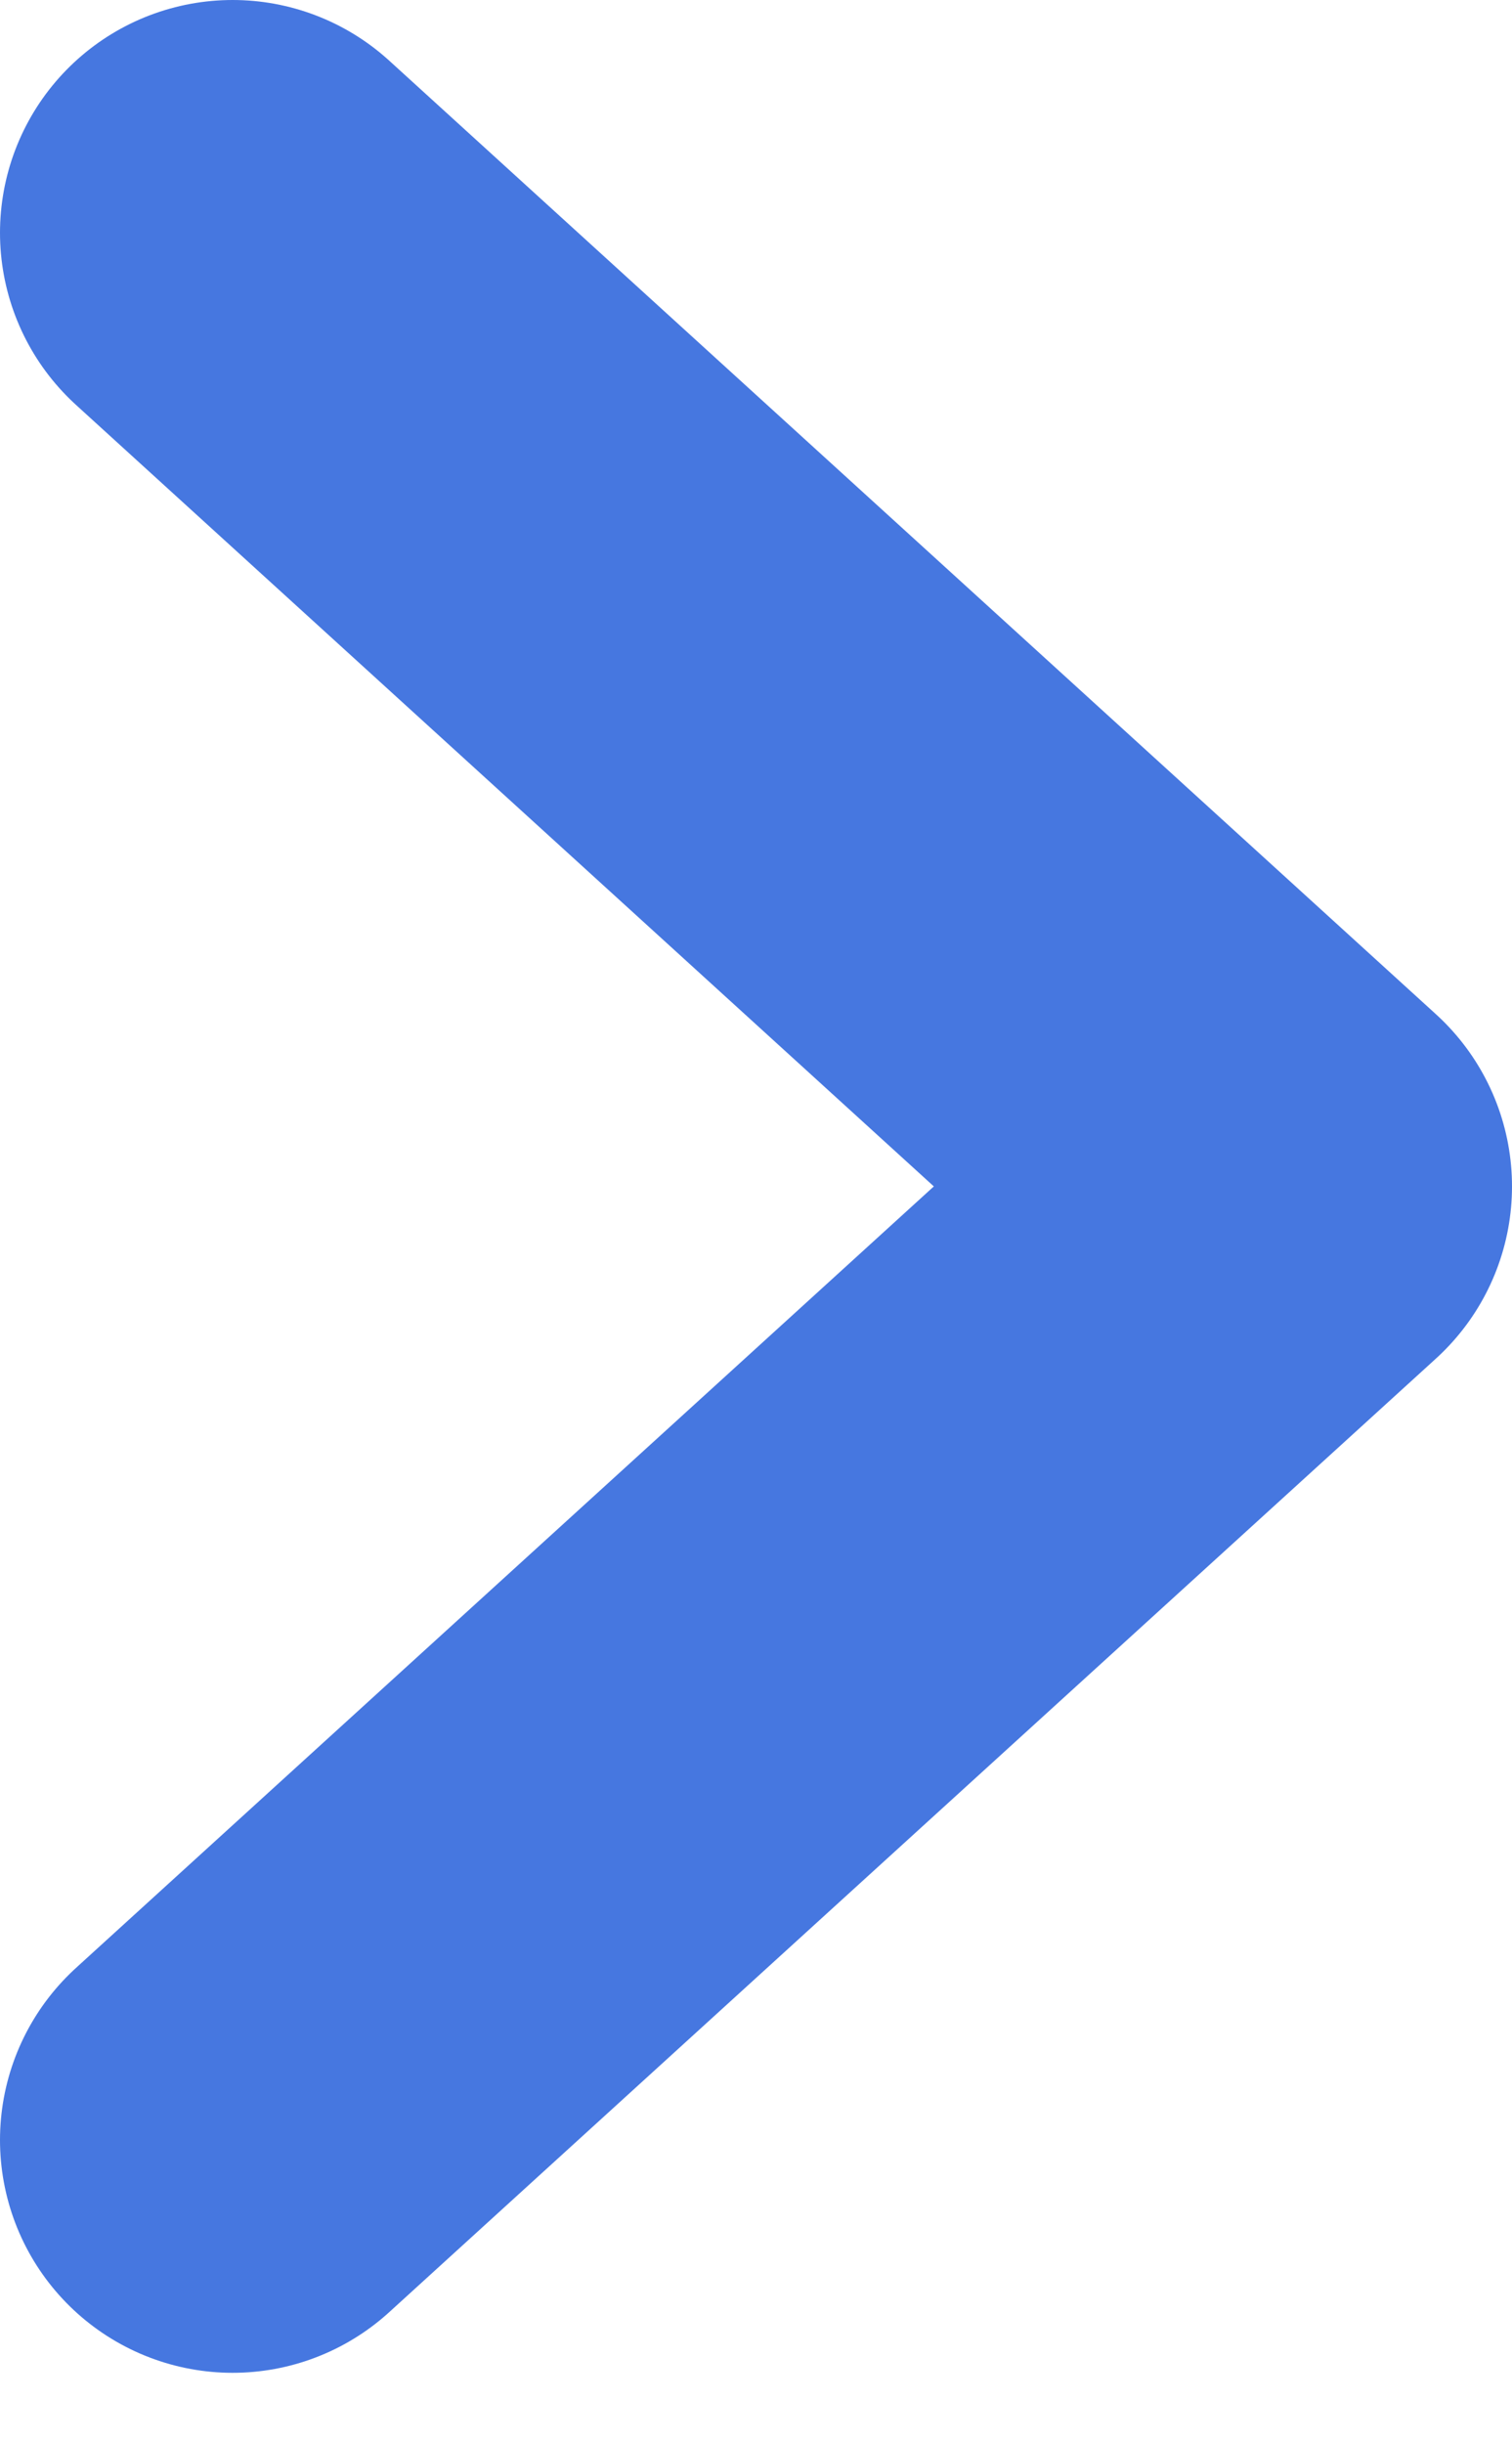 <svg width="13" height="21" viewBox="0 0 13 21" fill="none" xmlns="http://www.w3.org/2000/svg">
<path d="M2 18.386L11 10.193L2 2" stroke="#4677E0" stroke-width="4" stroke-linecap="round" stroke-linejoin="round"/>
</svg>
